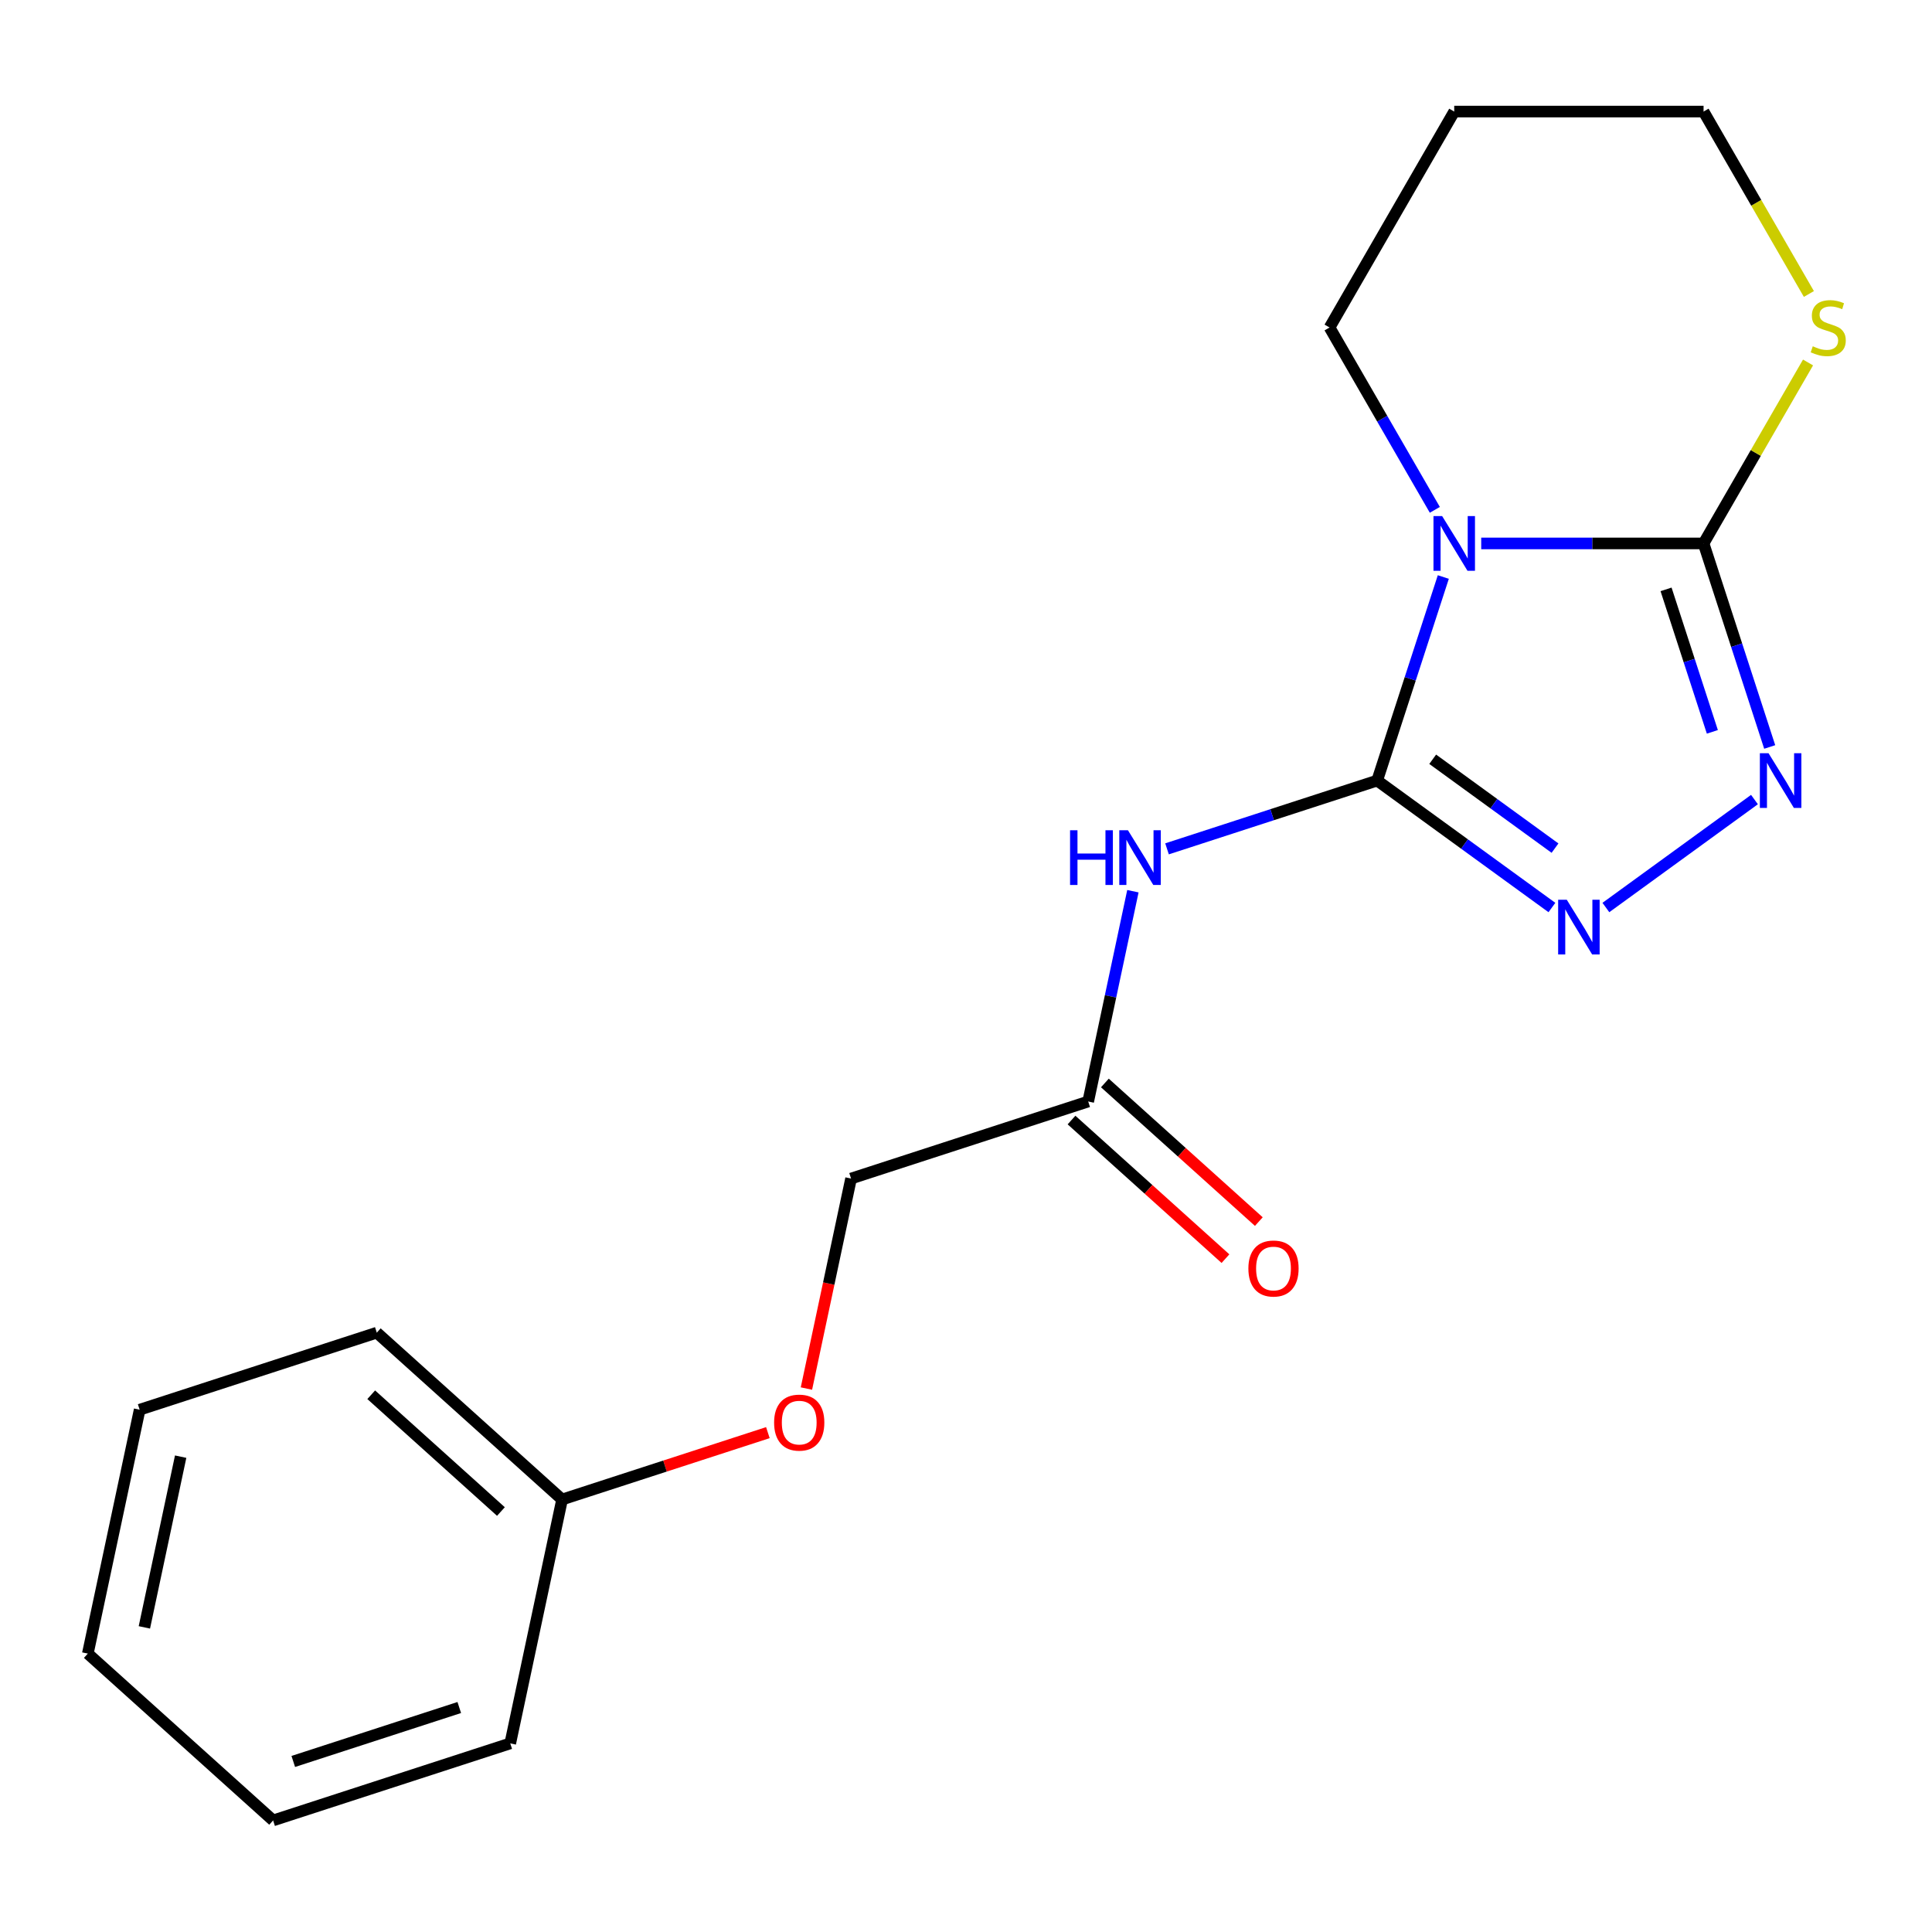 <?xml version='1.0' encoding='iso-8859-1'?>
<svg version='1.1' baseProfile='full'
              xmlns='http://www.w3.org/2000/svg'
                      xmlns:rdkit='http://www.rdkit.org/xml'
                      xmlns:xlink='http://www.w3.org/1999/xlink'
                  xml:space='preserve'
width='1000px' height='1000px' viewBox='0 0 1000 1000'>
<!-- END OF HEADER -->
<rect style='opacity:1.0;fill:#FFFFFF;stroke:none' width='1000' height='1000' x='0' y='0'> </rect>
<path class='bond-0' d='M 712.824,404.02 L 729.94,351.342' style='fill:none;fill-rule:evenodd;stroke:#000000;stroke-width:6px;stroke-linecap:butt;stroke-linejoin:miter;stroke-opacity:1' />
<path class='bond-0' d='M 729.94,351.342 L 747.056,298.665' style='fill:none;fill-rule:evenodd;stroke:#0000FF;stroke-width:6px;stroke-linecap:butt;stroke-linejoin:miter;stroke-opacity:1' />
<path class='bond-2' d='M 712.824,404.02 L 758.046,436.875' style='fill:none;fill-rule:evenodd;stroke:#000000;stroke-width:6px;stroke-linecap:butt;stroke-linejoin:miter;stroke-opacity:1' />
<path class='bond-2' d='M 758.046,436.875 L 803.268,469.731' style='fill:none;fill-rule:evenodd;stroke:#0000FF;stroke-width:6px;stroke-linecap:butt;stroke-linejoin:miter;stroke-opacity:1' />
<path class='bond-2' d='M 741.563,392.994 L 773.218,415.993' style='fill:none;fill-rule:evenodd;stroke:#000000;stroke-width:6px;stroke-linecap:butt;stroke-linejoin:miter;stroke-opacity:1' />
<path class='bond-2' d='M 773.218,415.993 L 804.873,438.992' style='fill:none;fill-rule:evenodd;stroke:#0000FF;stroke-width:6px;stroke-linecap:butt;stroke-linejoin:miter;stroke-opacity:1' />
<path class='bond-4' d='M 712.824,404.02 L 658.437,421.691' style='fill:none;fill-rule:evenodd;stroke:#000000;stroke-width:6px;stroke-linecap:butt;stroke-linejoin:miter;stroke-opacity:1' />
<path class='bond-4' d='M 658.437,421.691 L 604.05,439.363' style='fill:none;fill-rule:evenodd;stroke:#0000FF;stroke-width:6px;stroke-linecap:butt;stroke-linejoin:miter;stroke-opacity:1' />
<path class='bond-1' d='M 766.672,281.279 L 824.217,281.279' style='fill:none;fill-rule:evenodd;stroke:#0000FF;stroke-width:6px;stroke-linecap:butt;stroke-linejoin:miter;stroke-opacity:1' />
<path class='bond-1' d='M 824.217,281.279 L 881.763,281.279' style='fill:none;fill-rule:evenodd;stroke:#000000;stroke-width:6px;stroke-linecap:butt;stroke-linejoin:miter;stroke-opacity:1' />
<path class='bond-8' d='M 742.667,263.892 L 715.422,216.702' style='fill:none;fill-rule:evenodd;stroke:#0000FF;stroke-width:6px;stroke-linecap:butt;stroke-linejoin:miter;stroke-opacity:1' />
<path class='bond-8' d='M 715.422,216.702 L 688.177,169.512' style='fill:none;fill-rule:evenodd;stroke:#000000;stroke-width:6px;stroke-linecap:butt;stroke-linejoin:miter;stroke-opacity:1' />
<path class='bond-6' d='M 881.763,281.279 L 908.8,234.448' style='fill:none;fill-rule:evenodd;stroke:#000000;stroke-width:6px;stroke-linecap:butt;stroke-linejoin:miter;stroke-opacity:1' />
<path class='bond-6' d='M 908.8,234.448 L 935.838,187.618' style='fill:none;fill-rule:evenodd;stroke:#CCCC00;stroke-width:6px;stroke-linecap:butt;stroke-linejoin:miter;stroke-opacity:1' />
<path class='bond-19' d='M 881.763,281.279 L 898.879,333.956' style='fill:none;fill-rule:evenodd;stroke:#000000;stroke-width:6px;stroke-linecap:butt;stroke-linejoin:miter;stroke-opacity:1' />
<path class='bond-19' d='M 898.879,333.956 L 915.995,386.633' style='fill:none;fill-rule:evenodd;stroke:#0000FF;stroke-width:6px;stroke-linecap:butt;stroke-linejoin:miter;stroke-opacity:1' />
<path class='bond-19' d='M 862.349,305.058 L 874.331,341.932' style='fill:none;fill-rule:evenodd;stroke:#000000;stroke-width:6px;stroke-linecap:butt;stroke-linejoin:miter;stroke-opacity:1' />
<path class='bond-19' d='M 874.331,341.932 L 886.312,378.806' style='fill:none;fill-rule:evenodd;stroke:#0000FF;stroke-width:6px;stroke-linecap:butt;stroke-linejoin:miter;stroke-opacity:1' />
<path class='bond-3' d='M 831.201,469.731 L 908.109,413.853' style='fill:none;fill-rule:evenodd;stroke:#0000FF;stroke-width:6px;stroke-linecap:butt;stroke-linejoin:miter;stroke-opacity:1' />
<path class='bond-5' d='M 586.388,461.287 L 574.819,515.713' style='fill:none;fill-rule:evenodd;stroke:#0000FF;stroke-width:6px;stroke-linecap:butt;stroke-linejoin:miter;stroke-opacity:1' />
<path class='bond-5' d='M 574.819,515.713 L 563.251,570.138' style='fill:none;fill-rule:evenodd;stroke:#000000;stroke-width:6px;stroke-linecap:butt;stroke-linejoin:miter;stroke-opacity:1' />
<path class='bond-7' d='M 554.615,579.729 L 594.456,615.602' style='fill:none;fill-rule:evenodd;stroke:#000000;stroke-width:6px;stroke-linecap:butt;stroke-linejoin:miter;stroke-opacity:1' />
<path class='bond-7' d='M 594.456,615.602 L 634.297,651.475' style='fill:none;fill-rule:evenodd;stroke:#FF0000;stroke-width:6px;stroke-linecap:butt;stroke-linejoin:miter;stroke-opacity:1' />
<path class='bond-7' d='M 571.887,560.547 L 611.728,596.42' style='fill:none;fill-rule:evenodd;stroke:#000000;stroke-width:6px;stroke-linecap:butt;stroke-linejoin:miter;stroke-opacity:1' />
<path class='bond-7' d='M 611.728,596.42 L 651.568,632.293' style='fill:none;fill-rule:evenodd;stroke:#FF0000;stroke-width:6px;stroke-linecap:butt;stroke-linejoin:miter;stroke-opacity:1' />
<path class='bond-10' d='M 563.251,570.138 L 440.51,610.019' style='fill:none;fill-rule:evenodd;stroke:#000000;stroke-width:6px;stroke-linecap:butt;stroke-linejoin:miter;stroke-opacity:1' />
<path class='bond-20' d='M 936.277,152.165 L 909.02,104.955' style='fill:none;fill-rule:evenodd;stroke:#CCCC00;stroke-width:6px;stroke-linecap:butt;stroke-linejoin:miter;stroke-opacity:1' />
<path class='bond-20' d='M 909.02,104.955 L 881.763,57.745' style='fill:none;fill-rule:evenodd;stroke:#000000;stroke-width:6px;stroke-linecap:butt;stroke-linejoin:miter;stroke-opacity:1' />
<path class='bond-12' d='M 688.177,169.512 L 752.705,57.745' style='fill:none;fill-rule:evenodd;stroke:#000000;stroke-width:6px;stroke-linecap:butt;stroke-linejoin:miter;stroke-opacity:1' />
<path class='bond-9' d='M 417.407,718.71 L 428.958,664.364' style='fill:none;fill-rule:evenodd;stroke:#FF0000;stroke-width:6px;stroke-linecap:butt;stroke-linejoin:miter;stroke-opacity:1' />
<path class='bond-9' d='M 428.958,664.364 L 440.51,610.019' style='fill:none;fill-rule:evenodd;stroke:#000000;stroke-width:6px;stroke-linecap:butt;stroke-linejoin:miter;stroke-opacity:1' />
<path class='bond-11' d='M 397.451,741.528 L 344.194,758.833' style='fill:none;fill-rule:evenodd;stroke:#FF0000;stroke-width:6px;stroke-linecap:butt;stroke-linejoin:miter;stroke-opacity:1' />
<path class='bond-11' d='M 344.194,758.833 L 290.936,776.137' style='fill:none;fill-rule:evenodd;stroke:#000000;stroke-width:6px;stroke-linecap:butt;stroke-linejoin:miter;stroke-opacity:1' />
<path class='bond-14' d='M 290.936,776.137 L 195.028,689.781' style='fill:none;fill-rule:evenodd;stroke:#000000;stroke-width:6px;stroke-linecap:butt;stroke-linejoin:miter;stroke-opacity:1' />
<path class='bond-14' d='M 259.279,782.365 L 192.143,721.916' style='fill:none;fill-rule:evenodd;stroke:#000000;stroke-width:6px;stroke-linecap:butt;stroke-linejoin:miter;stroke-opacity:1' />
<path class='bond-15' d='M 290.936,776.137 L 264.104,902.374' style='fill:none;fill-rule:evenodd;stroke:#000000;stroke-width:6px;stroke-linecap:butt;stroke-linejoin:miter;stroke-opacity:1' />
<path class='bond-13' d='M 752.705,57.745 L 881.763,57.745' style='fill:none;fill-rule:evenodd;stroke:#000000;stroke-width:6px;stroke-linecap:butt;stroke-linejoin:miter;stroke-opacity:1' />
<path class='bond-17' d='M 195.028,689.781 L 72.287,729.662' style='fill:none;fill-rule:evenodd;stroke:#000000;stroke-width:6px;stroke-linecap:butt;stroke-linejoin:miter;stroke-opacity:1' />
<path class='bond-16' d='M 264.104,902.374 L 141.363,942.255' style='fill:none;fill-rule:evenodd;stroke:#000000;stroke-width:6px;stroke-linecap:butt;stroke-linejoin:miter;stroke-opacity:1' />
<path class='bond-16' d='M 237.717,883.808 L 151.798,911.725' style='fill:none;fill-rule:evenodd;stroke:#000000;stroke-width:6px;stroke-linecap:butt;stroke-linejoin:miter;stroke-opacity:1' />
<path class='bond-18' d='M 141.363,942.255 L 45.455,855.899' style='fill:none;fill-rule:evenodd;stroke:#000000;stroke-width:6px;stroke-linecap:butt;stroke-linejoin:miter;stroke-opacity:1' />
<path class='bond-21' d='M 72.287,729.662 L 45.455,855.899' style='fill:none;fill-rule:evenodd;stroke:#000000;stroke-width:6px;stroke-linecap:butt;stroke-linejoin:miter;stroke-opacity:1' />
<path class='bond-21' d='M 93.51,753.964 L 74.727,842.33' style='fill:none;fill-rule:evenodd;stroke:#000000;stroke-width:6px;stroke-linecap:butt;stroke-linejoin:miter;stroke-opacity:1' />
<path  class='atom-1' d='M 746.445 267.119
L 755.725 282.119
Q 756.645 283.599, 758.125 286.279
Q 759.605 288.959, 759.685 289.119
L 759.685 267.119
L 763.445 267.119
L 763.445 295.439
L 759.565 295.439
L 749.605 279.039
Q 748.445 277.119, 747.205 274.919
Q 746.005 272.719, 745.645 272.039
L 745.645 295.439
L 741.965 295.439
L 741.965 267.119
L 746.445 267.119
' fill='#0000FF'/>
<path  class='atom-3' d='M 810.974 465.718
L 820.254 480.718
Q 821.174 482.198, 822.654 484.878
Q 824.134 487.558, 824.214 487.718
L 824.214 465.718
L 827.974 465.718
L 827.974 494.038
L 824.094 494.038
L 814.134 477.638
Q 812.974 475.718, 811.734 473.518
Q 810.534 471.318, 810.174 470.638
L 810.174 494.038
L 806.494 494.038
L 806.494 465.718
L 810.974 465.718
' fill='#0000FF'/>
<path  class='atom-4' d='M 915.384 389.86
L 924.664 404.86
Q 925.584 406.34, 927.064 409.02
Q 928.544 411.7, 928.624 411.86
L 928.624 389.86
L 932.384 389.86
L 932.384 418.18
L 928.504 418.18
L 918.544 401.78
Q 917.384 399.86, 916.144 397.66
Q 914.944 395.46, 914.584 394.78
L 914.584 418.18
L 910.904 418.18
L 910.904 389.86
L 915.384 389.86
' fill='#0000FF'/>
<path  class='atom-5' d='M 553.863 429.741
L 557.703 429.741
L 557.703 441.781
L 572.183 441.781
L 572.183 429.741
L 576.023 429.741
L 576.023 458.061
L 572.183 458.061
L 572.183 444.981
L 557.703 444.981
L 557.703 458.061
L 553.863 458.061
L 553.863 429.741
' fill='#0000FF'/>
<path  class='atom-5' d='M 583.823 429.741
L 593.103 444.741
Q 594.023 446.221, 595.503 448.901
Q 596.983 451.581, 597.063 451.741
L 597.063 429.741
L 600.823 429.741
L 600.823 458.061
L 596.943 458.061
L 586.983 441.661
Q 585.823 439.741, 584.583 437.541
Q 583.383 435.341, 583.023 434.661
L 583.023 458.061
L 579.343 458.061
L 579.343 429.741
L 583.823 429.741
' fill='#0000FF'/>
<path  class='atom-7' d='M 938.292 179.232
Q 938.612 179.352, 939.932 179.912
Q 941.252 180.472, 942.692 180.832
Q 944.172 181.152, 945.612 181.152
Q 948.292 181.152, 949.852 179.872
Q 951.412 178.552, 951.412 176.272
Q 951.412 174.712, 950.612 173.752
Q 949.852 172.792, 948.652 172.272
Q 947.452 171.752, 945.452 171.152
Q 942.932 170.392, 941.412 169.672
Q 939.932 168.952, 938.852 167.432
Q 937.812 165.912, 937.812 163.352
Q 937.812 159.792, 940.212 157.592
Q 942.652 155.392, 947.452 155.392
Q 950.732 155.392, 954.452 156.952
L 953.532 160.032
Q 950.132 158.632, 947.572 158.632
Q 944.812 158.632, 943.292 159.792
Q 941.772 160.912, 941.812 162.872
Q 941.812 164.392, 942.572 165.312
Q 943.372 166.232, 944.492 166.752
Q 945.652 167.272, 947.572 167.872
Q 950.132 168.672, 951.652 169.472
Q 953.172 170.272, 954.252 171.912
Q 955.372 173.512, 955.372 176.272
Q 955.372 180.192, 952.732 182.312
Q 950.132 184.392, 945.772 184.392
Q 943.252 184.392, 941.332 183.832
Q 939.452 183.312, 937.212 182.392
L 938.292 179.232
' fill='#CCCC00'/>
<path  class='atom-8' d='M 646.159 656.574
Q 646.159 649.774, 649.519 645.974
Q 652.879 642.174, 659.159 642.174
Q 665.439 642.174, 668.799 645.974
Q 672.159 649.774, 672.159 656.574
Q 672.159 663.454, 668.759 667.374
Q 665.359 671.254, 659.159 671.254
Q 652.919 671.254, 649.519 667.374
Q 646.159 663.494, 646.159 656.574
M 659.159 668.054
Q 663.479 668.054, 665.799 665.174
Q 668.159 662.254, 668.159 656.574
Q 668.159 651.014, 665.799 648.214
Q 663.479 645.374, 659.159 645.374
Q 654.839 645.374, 652.479 648.174
Q 650.159 650.974, 650.159 656.574
Q 650.159 662.294, 652.479 665.174
Q 654.839 668.054, 659.159 668.054
' fill='#FF0000'/>
<path  class='atom-10' d='M 400.677 736.336
Q 400.677 729.536, 404.037 725.736
Q 407.397 721.936, 413.677 721.936
Q 419.957 721.936, 423.317 725.736
Q 426.677 729.536, 426.677 736.336
Q 426.677 743.216, 423.277 747.136
Q 419.877 751.016, 413.677 751.016
Q 407.437 751.016, 404.037 747.136
Q 400.677 743.256, 400.677 736.336
M 413.677 747.816
Q 417.997 747.816, 420.317 744.936
Q 422.677 742.016, 422.677 736.336
Q 422.677 730.776, 420.317 727.976
Q 417.997 725.136, 413.677 725.136
Q 409.357 725.136, 406.997 727.936
Q 404.677 730.736, 404.677 736.336
Q 404.677 742.056, 406.997 744.936
Q 409.357 747.816, 413.677 747.816
' fill='#FF0000'/>
</svg>
